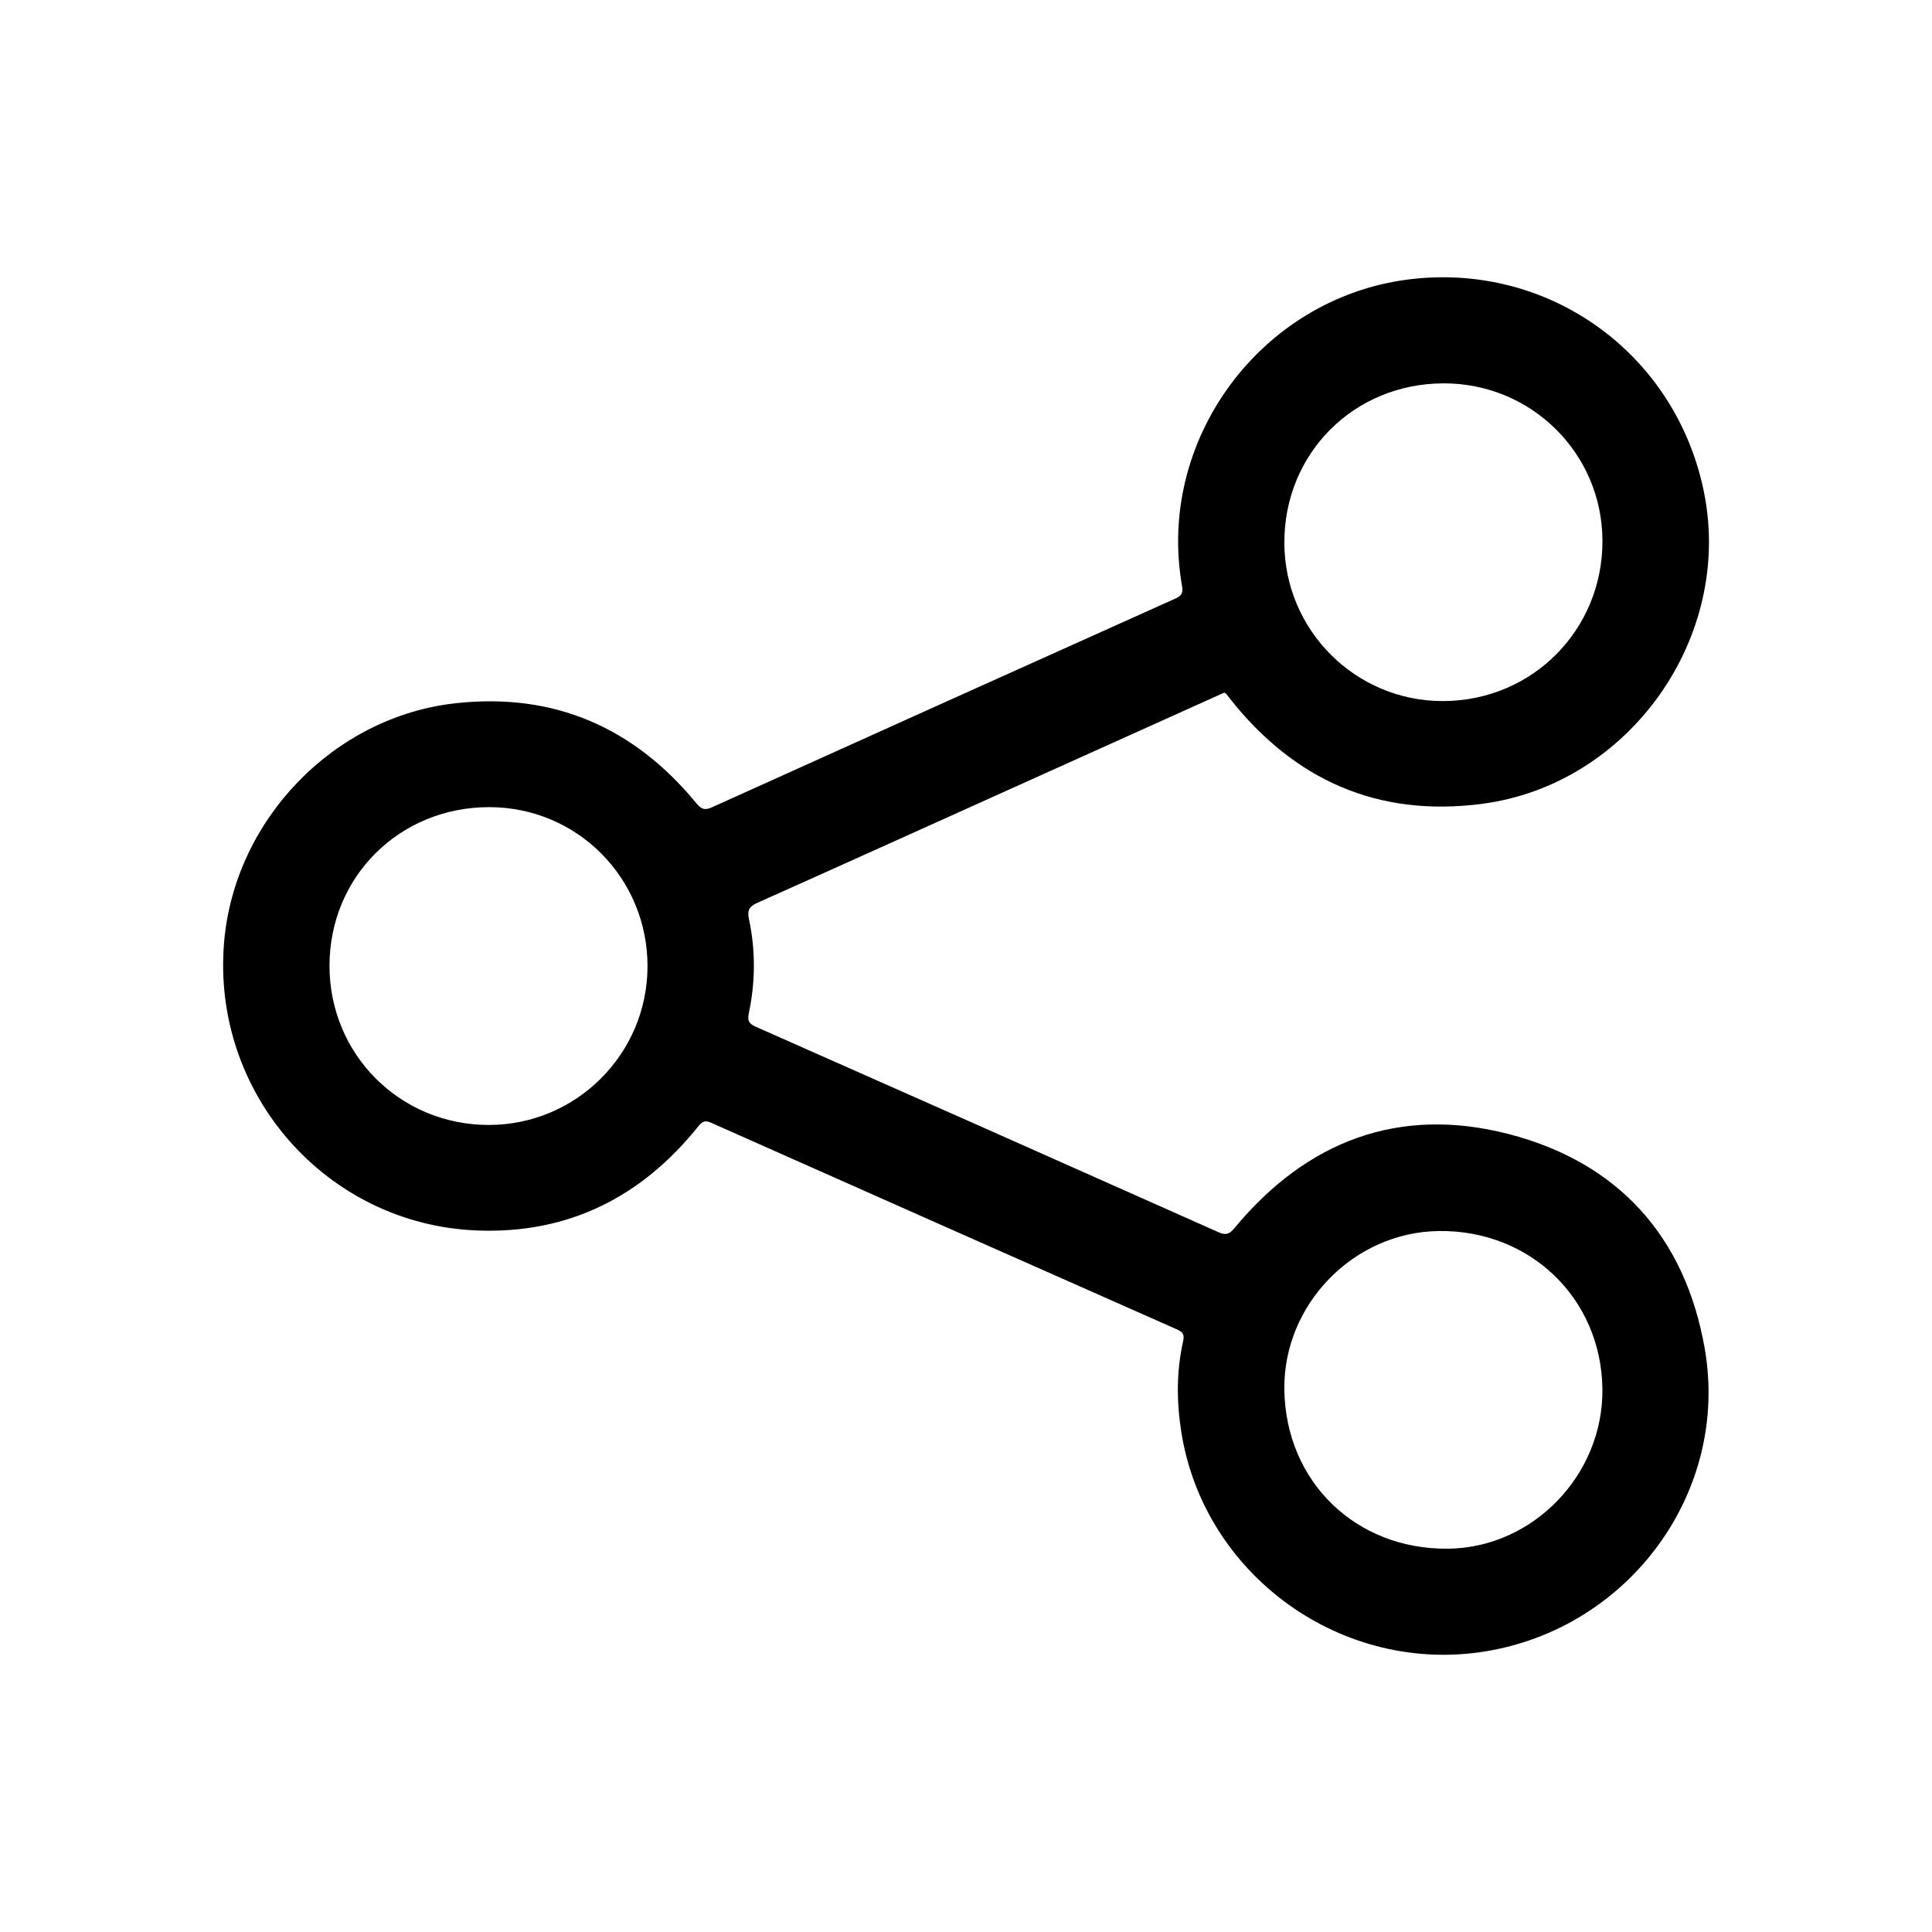 <svg xmlns="http://www.w3.org/2000/svg" xmlns:xlink="http://www.w3.org/1999/xlink" id="Layer_1" x="0px" y="0px" viewBox="0 0 400 400" style="enable-background:new 0 0 400 400;" xml:space="preserve"><path d="M253.49,143.39c-14.01,6.31-27.97,12.6-41.93,18.89c-18.23,8.21-36.44,16.45-54.69,24.61c-1.67,0.75-2.22,1.47-1.81,3.4 c1.39,6.47,1.34,13-0.02,19.47c-0.31,1.46-0.06,2.15,1.35,2.78c31.99,14.15,63.97,28.34,95.92,42.59c1.56,0.69,2.26,0.35,3.29-0.89 c14.94-18.01,34.04-25.32,56.74-19.45c22.68,5.86,36.55,21.23,40.6,44.38c5.17,29.54-15.38,57.67-45.1,62.68 c-29.81,5.03-58.59-15.61-63.27-45.41c-0.98-6.25-1.02-12.53,0.38-18.73c0.34-1.49-0.13-1.97-1.38-2.52 c-32.11-14.2-64.2-28.44-96.28-42.71c-1.21-0.54-1.81-0.42-2.67,0.66c-11.73,14.67-26.93,22.35-45.8,21.62 c-31.31-1.21-55.09-28.5-52.42-59.72c2.16-25.34,22.73-46.66,47.91-49.44c20.37-2.25,36.93,4.98,49.87,20.71 c1.05,1.28,1.78,1.49,3.27,0.81c31.94-14.43,63.89-28.82,95.87-43.18c1.26-0.56,1.67-1.14,1.42-2.57 c-5.38-30.25,16.26-59.6,46.78-63.5c29.09-3.72,55.51,15.3,61.29,44.13c6.03,30.09-15.56,60.47-46,64.43 c-21.5,2.8-38.8-4.88-52.16-21.78c-0.24-0.3-0.46-0.62-0.7-0.92C253.87,143.63,253.74,143.57,253.49,143.39z M265.91,287.7 c0.26,19.07,14.81,33.18,33.97,32.94c17.57-0.22,32.13-15.36,31.88-33.14c-0.26-18.71-15-32.89-33.91-32.63 C280.24,255.11,265.67,270.09,265.91,287.7z M68.22,199.91c-0.02,18.38,14.59,33,32.97,33c18.09,0,32.82-14.68,32.87-32.78 c0.05-18.3-14.52-33-32.74-33.02C82.77,167.08,68.24,181.48,68.22,199.91z M298.79,79.37c-18.54,0.08-32.93,14.53-32.88,33.02 c0.05,18.12,14.76,32.8,32.86,32.76c18.46-0.04,33.06-14.73,33-33.22C331.71,93.82,316.99,79.28,298.79,79.37z"></path></svg>